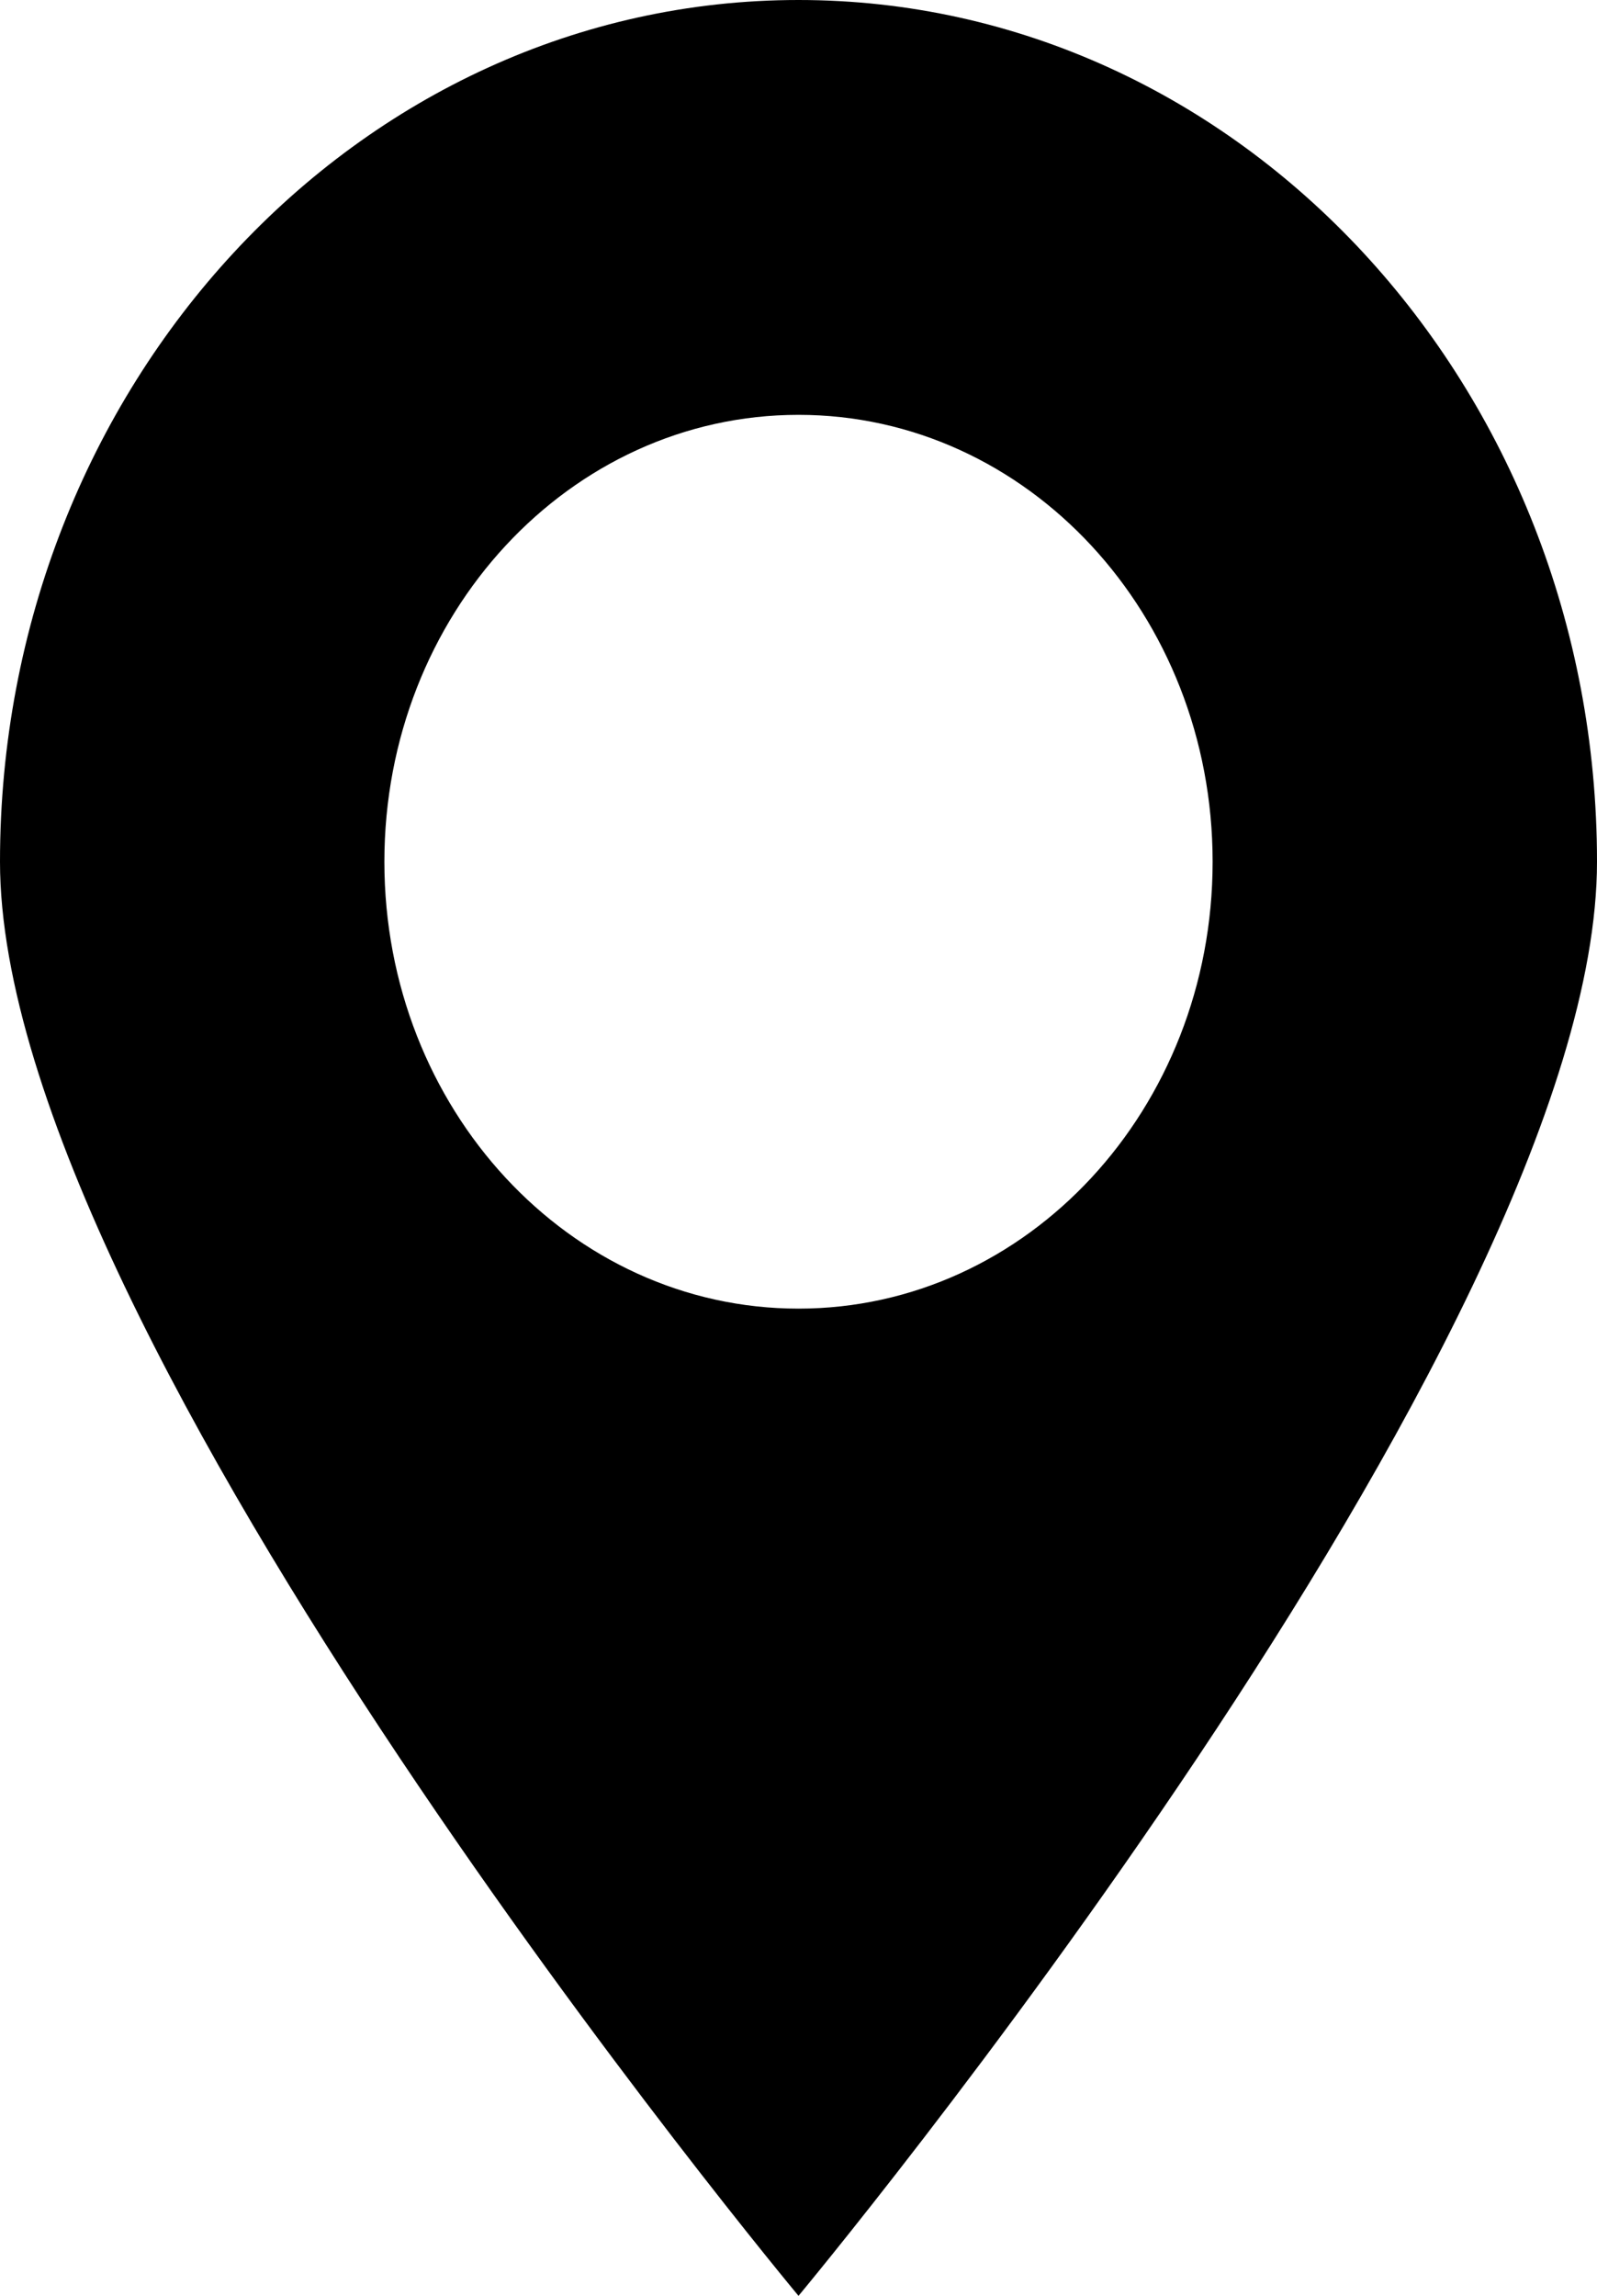 <?xml version="1.0" encoding="UTF-8"?> <svg xmlns="http://www.w3.org/2000/svg" width="16" height="23" viewBox="0 0 16 23" fill="none"><path d="M8 0C3.583 0 0 3.866 0 8.633C0 13.4 8 23 8 23C8 23 16 13.399 16 8.633C16 3.867 12.417 0 8 0ZM8 13.11C5.707 13.11 3.851 11.107 3.851 8.633C3.851 6.158 5.707 4.156 8 4.156C10.293 4.156 12.149 6.158 12.149 8.633C12.149 11.107 10.293 13.11 8 13.11Z" fill="black"></path></svg> 